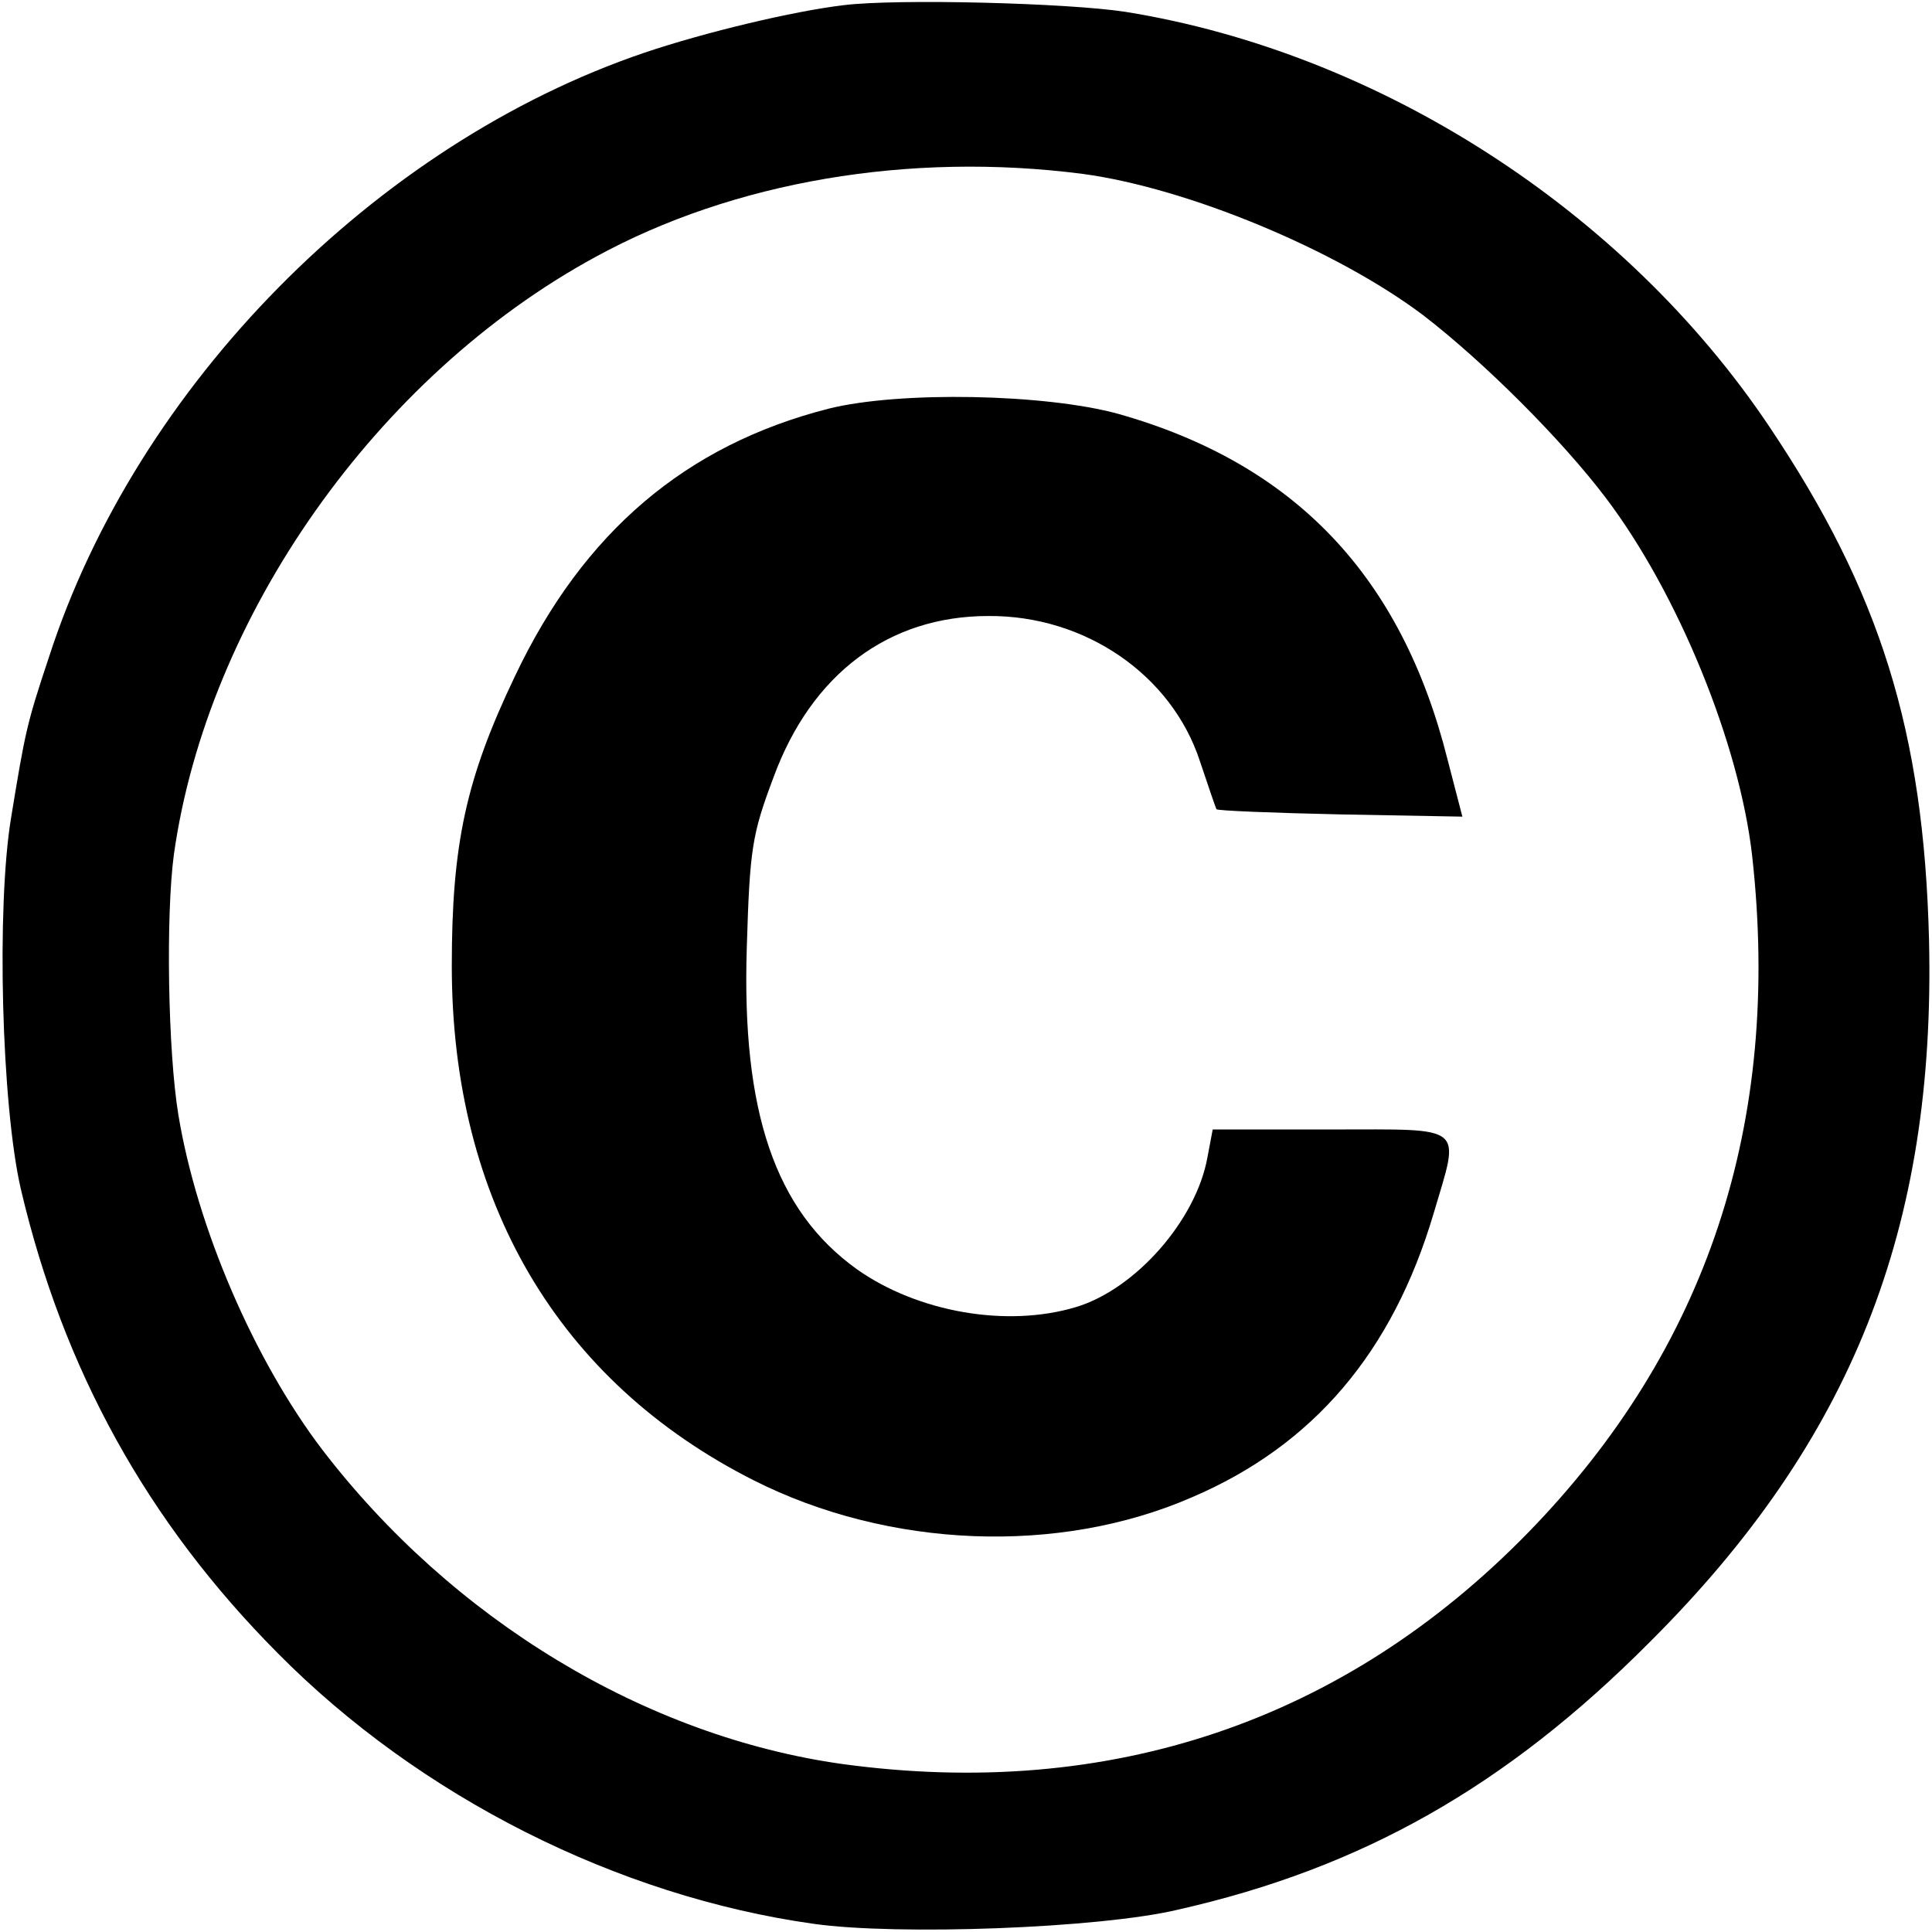 <?xml version="1.0" standalone="no"?>
<!DOCTYPE svg PUBLIC "-//W3C//DTD SVG 20010904//EN"
 "http://www.w3.org/TR/2001/REC-SVG-20010904/DTD/svg10.dtd">
<svg version="1.0" xmlns="http://www.w3.org/2000/svg"
 width="260pt" height="260pt" viewBox="0 0 260 260"
 preserveAspectRatio="xMidYMid meet">
<g transform="translate(0,260) scale(0.1,-0.1)"
fill="#000000" stroke="none">
<path d="M1135 2593 c-67 -8 -185 -36 -268 -64 -362 -123 -683 -448 -801 -813
-30 -90 -32 -100 -51 -216 -20 -120 -13 -387 13 -500 57 -243 170 -448 346
-625 191 -193 457 -327 721 -364 113 -16 385 -6 490 19 248 56 442 166 635
360 272 271 385 557 376 945 -7 281 -66 469 -215 691 -195 291 -525 503 -866
558 -77 12 -308 18 -380 9z m322 -227 c141 -19 341 -102 458 -190 82 -63 187
-168 246 -246 97 -128 180 -331 197 -482 40 -360 -61 -664 -302 -911 -247
-253 -562 -360 -922 -311 -265 37 -525 194 -701 424 -91 120 -168 298 -193
450 -14 85 -17 268 -6 350 45 320 273 644 567 804 186 102 423 142 656 112z"/>
<path d="M1115 2050 c-192 -49 -330 -166 -422 -360 -66 -138 -85 -226 -85
-390 0 -316 143 -559 406 -692 182 -92 411 -101 590 -23 164 70 270 196 325
381 36 122 46 114 -138 114 l-159 0 -7 -37 c-15 -85 -97 -178 -177 -202 -93
-28 -213 -7 -295 51 -110 79 -155 212 -148 433 4 133 7 152 36 229 51 139 155
217 289 217 130 1 247 -79 285 -196 11 -33 21 -62 22 -64 1 -2 76 -5 167 -7
l164 -3 -20 77 c-62 247 -206 398 -443 465 -98 27 -294 31 -390 7z"/>
</g>
</svg>
